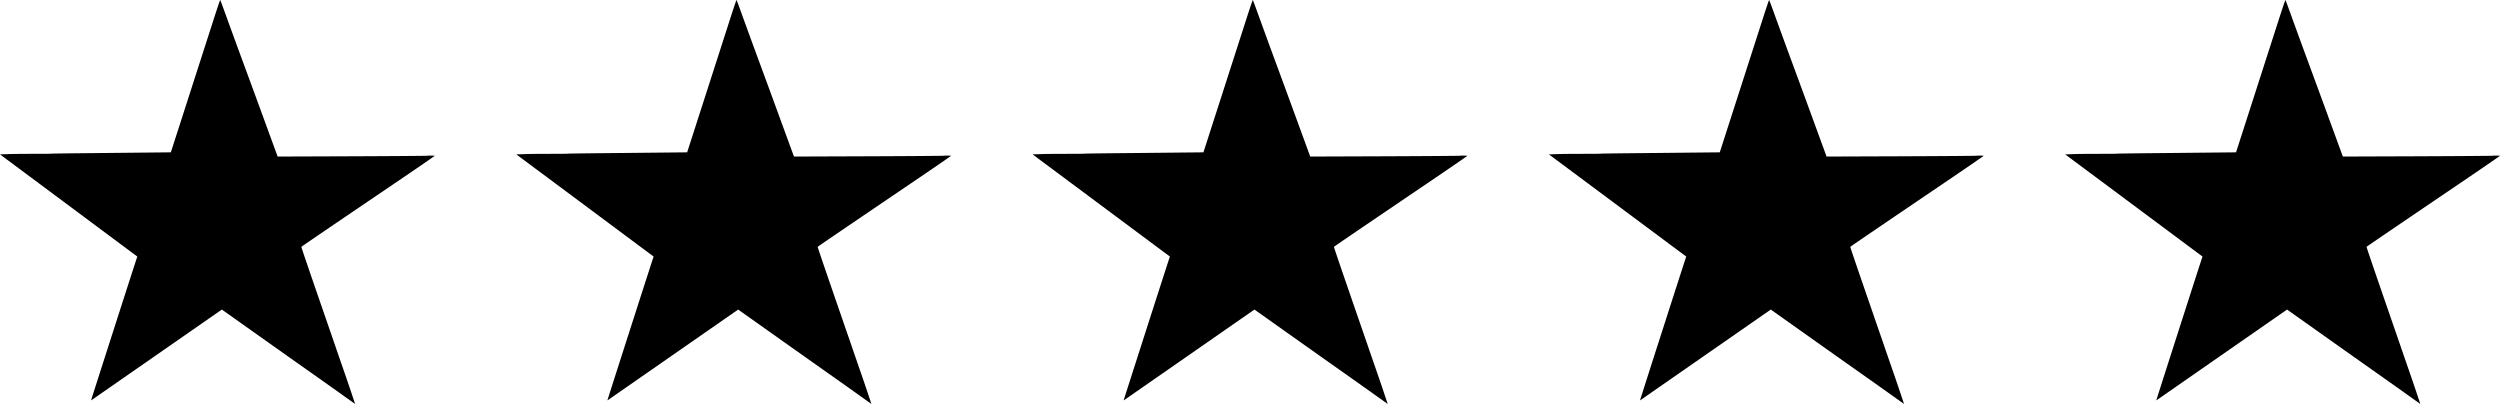 <svg data-name="Layer 1" xmlns="http://www.w3.org/2000/svg" viewBox="0 0 108.591 17.547"><g data-name="Group 3563"><g data-name="602148"><path data-name="Path 4788" d="M31.708.84l-1.066 3.311-.795 2.467h-.137l-2.569.026c-1.337.013-2.441.024-2.454.03s-.386.008-.829.008-.945.005-1.117.013l-.314.011 2.377 1.768 2.981 2.219.606.45-.036.109c-.117.348-1.976 6.134-1.972 6.138s.25-.17.55-.379l2.838-1.972 2.292-1.593.816.578c.448.318 1.734 1.23 2.859 2.024a316.609 316.609 0 012.113 1.499s-.171-.524-.392-1.164-.437-1.26-.476-1.379c-1.2-3.469-1.471-4.267-1.465-4.281s.546-.384 4.047-2.757c.96-.65 1.746-1.19 1.748-1.2a1.881 1.881 0 00-.352 0c-.2.006-1.731.017-3.414.023l-3.06.011-.333-.91c-.183-.5-.676-1.853-1.1-3S32.223.619 32.144.4s-.149-.4-.154-.4-.133.376-.282.84z"/></g><g data-name="602148-2"><path data-name="Path 4788-2" d="M54.133.84l-1.066 3.311-.795 2.467h-.137l-2.569.026c-1.337.013-2.441.024-2.454.03s-.386.008-.829.008-.945.005-1.117.013l-.314.011 2.377 1.768 2.981 2.219.606.45-.036.109c-.117.348-1.976 6.134-1.972 6.138s.25-.17.55-.379l2.838-1.972 2.292-1.593.816.578c.448.318 1.734 1.23 2.859 2.024a316.609 316.609 0 012.113 1.499s-.171-.524-.392-1.164-.437-1.26-.476-1.379c-1.2-3.469-1.471-4.267-1.465-4.281s.546-.384 4.047-2.757c.96-.65 1.746-1.19 1.748-1.2a1.881 1.881 0 00-.352 0c-.2.006-1.731.017-3.414.023l-3.06.011-.333-.91c-.183-.5-.676-1.853-1.1-3S54.648.619 54.569.4s-.149-.4-.154-.4-.133.376-.282.84z"/></g><g data-name="602148-3"><path data-name="Path 4788-3" d="M76.561.84l-1.066 3.311-.795 2.467h-.137l-2.569.026c-1.337.013-2.441.024-2.454.03s-.386.008-.829.008-.945.005-1.117.013l-.314.011 2.377 1.768 2.981 2.219.606.45-.036.109c-.117.348-1.976 6.134-1.972 6.138s.25-.17.55-.379l2.838-1.972 2.292-1.593.816.578c.448.318 1.734 1.23 2.859 2.024a316.609 316.609 0 012.113 1.499s-.171-.524-.392-1.164-.437-1.26-.476-1.379c-1.2-3.469-1.471-4.267-1.465-4.281s.546-.384 4.047-2.757c.96-.65 1.746-1.19 1.748-1.2a1.881 1.881 0 00-.352 0c-.2.006-1.731.017-3.414.023l-3.06.011-.333-.91c-.183-.5-.676-1.853-1.1-3S77.076.619 76.997.4s-.149-.4-.154-.4-.133.376-.282.84z"/></g><g data-name="602148-4"><path data-name="Path 4788-4" d="M98.986.84L97.92 4.151l-.795 2.467h-.137l-2.569.026c-1.337.013-2.441.024-2.454.03s-.386.008-.829.008-.945.005-1.117.013l-.314.011 2.377 1.768 2.981 2.219.606.45-.036.109c-.117.348-1.976 6.134-1.972 6.138s.25-.17.55-.379l2.838-1.972 2.292-1.593.816.578c.448.318 1.734 1.23 2.859 2.024a316.609 316.609 0 012.113 1.499s-.171-.524-.392-1.164-.437-1.26-.476-1.379c-1.2-3.469-1.471-4.267-1.465-4.281s.546-.384 4.047-2.757c.96-.65 1.746-1.19 1.748-1.2a1.881 1.881 0 00-.352 0c-.2.006-1.731.017-3.414.023l-3.06.011-.333-.91c-.183-.5-.676-1.853-1.1-3S99.501.619 99.422.4s-.149-.4-.154-.4-.133.376-.282.84z"/></g><g data-name="602148-5"><path data-name="Path 4788-5" d="M9.281.84L8.215 4.151 7.42 6.618h-.137l-2.569.026c-1.337.013-2.441.024-2.454.03s-.386.008-.829.008-.945.005-1.117.013L0 6.706l2.377 1.768 2.981 2.219.606.45-.036.109c-.117.348-1.976 6.134-1.972 6.138s.25-.17.55-.379l2.838-1.972 2.292-1.593.816.578c.448.318 1.734 1.23 2.859 2.024a316.609 316.609 0 012.113 1.499s-.171-.524-.392-1.164-.437-1.26-.476-1.379c-1.2-3.469-1.471-4.267-1.465-4.281s.546-.384 4.047-2.757c.96-.65 1.746-1.19 1.748-1.2a1.881 1.881 0 00-.352 0c-.2.006-1.731.017-3.414.023l-3.06.011-.333-.91c-.183-.5-.676-1.853-1.1-3S9.796.619 9.717.4 9.568 0 9.563 0s-.133.376-.282.84z"/></g></g></svg>